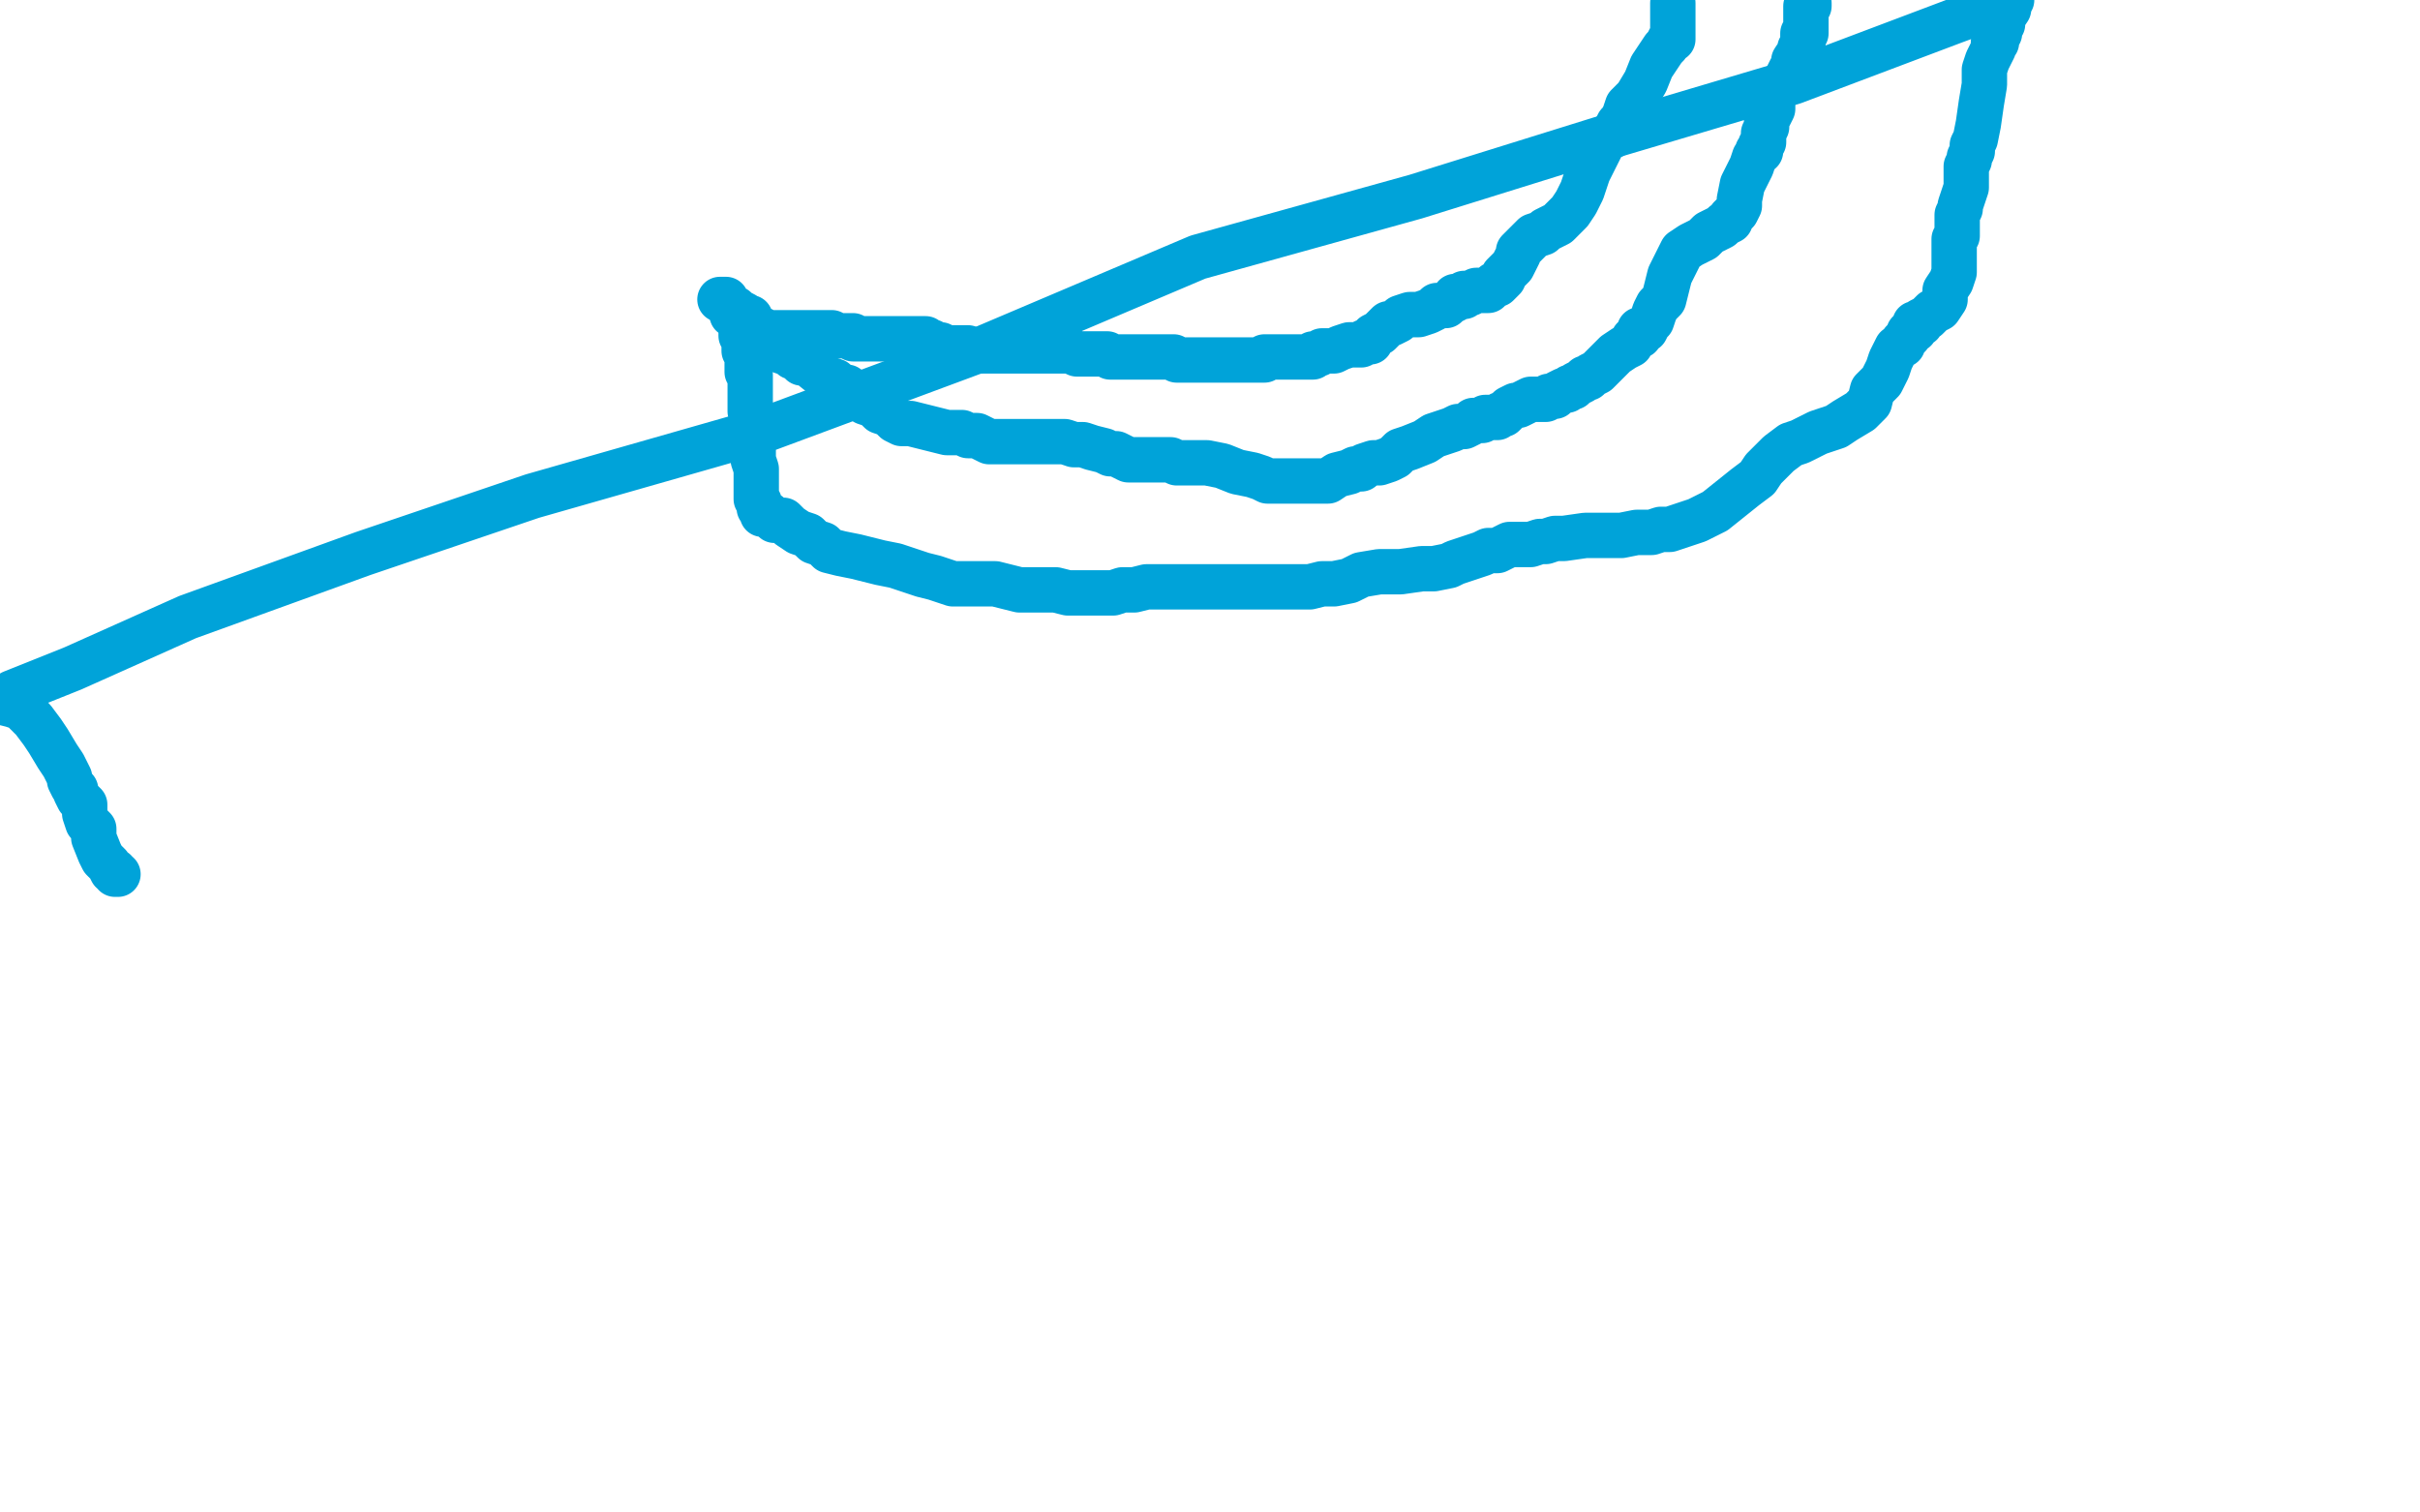 <?xml version="1.0" standalone="no"?>
<!DOCTYPE svg PUBLIC "-//W3C//DTD SVG 1.1//EN"
"http://www.w3.org/Graphics/SVG/1.1/DTD/svg11.dtd">

<svg width="800" height="500" version="1.1" xmlns="http://www.w3.org/2000/svg" xmlns:xlink="http://www.w3.org/1999/xlink" style="stroke-antialiasing: false"><desc>This SVG has been created on https://colorillo.com/</desc><rect x='0' y='0' width='800' height='500' style='fill: rgb(255,255,255); stroke-width:0' /><polyline points="238,99 239,99 239,99 240,99 240,99 240,100 240,100 241,101 241,101 242,102 242,102 243,102 243,102 244,103 244,103 246,104 246,105 248,105 248,106 249,107 249,108 250,108 251,109 252,109 252,110 253,110 254,110 255,110 256,110 257,110 258,110 260,110 262,110 264,110 265,110 267,110 268,110 270,110 271,110 272,110 273,110 274,110 275,110 276,111 278,111 279,111 280,111 282,111 282,112 283,112 284,112 285,112 286,112 287,112 288,112 289,112 290,112 291,112 292,112 294,112 295,112 297,112 298,112 301,112 302,112 303,112 305,112 306,112 307,113 308,113 309,114 310,114 311,114 313,115 315,115 316,115 318,115 320,115 321,116 322,116 324,116 325,116 326,116 327,116 329,116 330,116 332,116 334,116 337,116 339,116 342,116 343,116 344,116 346,116 347,116 349,116 350,116 351,116 354,116 356,117 359,117 361,117 363,117 365,117 366,117 367,118 369,118 370,118 372,118 373,118 374,118 377,118 380,118 382,118 384,118 385,118 387,118 388,118 389,119 391,119 392,119 394,119 396,119 399,119 401,119 403,119 405,119 406,119 407,119 409,119 410,119 412,119 414,119 415,119 416,119 418,119 418,118 419,118 420,118 421,118 424,118 426,118 427,118 429,118 431,118 432,118 433,118 434,118 434,117 435,117 436,117 437,116 439,116 441,116 443,115 446,114 449,114 450,114 451,113 453,113 454,111 456,110 457,109 458,108 459,107 460,107 462,106 463,105 466,104 469,104 472,103 474,102 475,101 476,101 477,101 478,101 479,100 481,99 481,98 482,98 483,98 484,98 484,97 486,97 488,96 491,96 492,96 493,95 494,94 495,94 497,92 497,91 499,89 500,88 501,86 502,84 502,83 504,81 505,80 506,79 507,78 510,77 511,76 513,75 515,74 518,71 519,70 521,67 523,63 524,60 525,57 527,53 528,51 529,49 530,47 531,46 533,45 533,44 534,43 535,41 536,40 537,38 538,35 541,32 544,27 546,22 548,19 550,16 551,15 552,13 553,13 553,12 553,11 553,10 553,9 553,7 553,6 553,5 553,4 553,1" style="fill: none; stroke: #00a3d9; stroke-width: 15; stroke-linejoin: round; stroke-linecap: round; stroke-antialiasing: false; stroke-antialias: 0; opacity: 1.0"/>
<polyline points="245,106 246,107 247,108 248,110 251,112 253,114 256,115 258,116 261,117 262,118 264,118 264,119 265,120 267,120 268,121 273,125 276,126 278,128 280,128 284,131 286,133 289,134 291,136 294,137 296,139 298,140 301,140 305,141 309,142 313,143 318,143 320,144 323,144 325,145 327,146 329,146 330,146 332,146 335,146 338,146 340,146 341,146 342,146 344,146 345,146 346,146 347,146 348,146 349,146 350,146 352,146 355,147 358,147 361,148 365,149 367,150 369,150 371,151 373,152 375,152 377,152 379,152 382,152 385,152 387,152 389,153 390,153 392,153 395,153 396,153 399,153 404,154 409,156 414,157 417,158 419,159 422,159 424,159 426,159 428,159 429,159 432,159 435,159 439,159 442,157 446,156 448,155 450,155 451,154 454,153 455,153 456,153 459,152 461,151 463,149 466,148 471,146 474,144 477,143 480,142 482,141 484,141 486,140 487,139 488,139 489,139 490,139 491,138 492,138 493,138 495,138 496,137 497,137 498,136 499,135 501,134 502,134 504,133 506,132 508,132 511,132 512,131 514,131 515,130 517,129 518,129 519,128 520,128 521,127 523,126 524,125 525,125 526,124 528,123 530,121 532,119 534,117 537,115 539,114 540,112 542,111 542,109 544,109 545,107 546,106 547,103 548,101 550,99 551,95 552,91 554,87 556,83 559,81 563,79 565,77 567,76 569,75 570,74 572,73 572,72 574,70 575,68 575,66 576,61 578,57 579,55 580,52 581,51 581,50 582,50 582,48 583,47 583,46 583,44 584,42 584,40 585,38 586,36 586,34 586,31 587,30 588,29 589,28 590,27 591,25 592,23 593,22 593,20 595,17 595,16 596,15 596,14 596,13 596,11 597,11 597,10 597,9 597,8 597,7 597,6 597,5 597,4 597,3 597,2 598,2 598,1" style="fill: none; stroke: #00a3d9; stroke-width: 15; stroke-linejoin: round; stroke-linecap: round; stroke-antialiasing: false; stroke-antialias: 0; opacity: 1.0"/>
<polyline points="242,104 242,103 242,103 243,103 243,103 244,103 244,103 244,104 244,105 244,106 245,106 245,107 245,108 245,109 245,110 245,111 246,112 246,114 246,116 247,117 247,118 247,120 247,122 247,123 248,124 248,125 248,126 248,127 248,129 248,132 248,136 249,139 249,141 249,142 249,144 249,145 249,146 249,148 249,150 249,152 250,155 250,157 250,159 250,161 250,162 250,163 250,164 250,165 251,166 251,167 251,168 252,169 252,170 253,170 254,170 256,172 259,172 261,174 264,176 267,177 269,179 272,180 274,182 278,183 283,184 291,186 296,187 302,189 305,190 309,191 312,192 315,193 321,193 329,193 337,195 343,195 347,195 349,195 353,196 356,196 359,196 361,196 363,196 365,196 366,196 368,196 371,195 375,195 379,194 383,194 387,194 389,194 390,194 391,194 393,194 395,194 397,194 400,194 403,194 406,194 408,194 411,194 413,194 414,194 415,194 418,194 420,194 423,194 427,194 433,194 437,193 441,193 446,192 450,190 456,189 463,189 470,188 474,188 479,187 481,186 484,185 487,184 490,183 492,182 495,182 497,181 499,180 502,180 506,180 509,179 511,179 514,178 517,178 524,177 531,177 536,177 541,176 544,176 546,176 549,175 552,175 555,174 561,172 567,169 572,165 577,161 581,158 583,155 586,152 588,150 592,147 595,146 601,143 607,141 610,139 615,136 618,133 619,129 622,126 624,122 625,119 627,115 629,114 629,113 631,111 631,110 632,109 633,109 633,107 635,107 635,106 637,105 639,103 641,102 643,99 643,96 645,93 646,90 646,86 646,83 646,81 646,79 647,78 647,75 647,74 647,73 647,71 648,69 648,68 649,65 650,62 650,58 650,55 651,53 651,52 652,50 652,48 653,46 654,41 655,34 656,28 656,23 657,20 658,18 659,16 659,14 660,14 660,13 660,12 661,11 661,9 662,8 662,6 664,3 664,1 665,0 646,7 593,27 529,46 468,65 396,85 323,116 253,142 176,164 120,183 62,204 24,221 4,229 0,232 4,233 7,234 11,238 14,242 16,245 19,250 21,253 23,257 23,258 24,260 25,261 25,262 26,264 28,266 28,269 29,272 31,274 31,277 33,282 34,284 36,286 37,288 38,288 38,289 39,289" style="fill: none; stroke: #00a3d9; stroke-width: 15; stroke-linejoin: round; stroke-linecap: round; stroke-antialiasing: false; stroke-antialias: 0; opacity: 1.0"/>
</svg>

